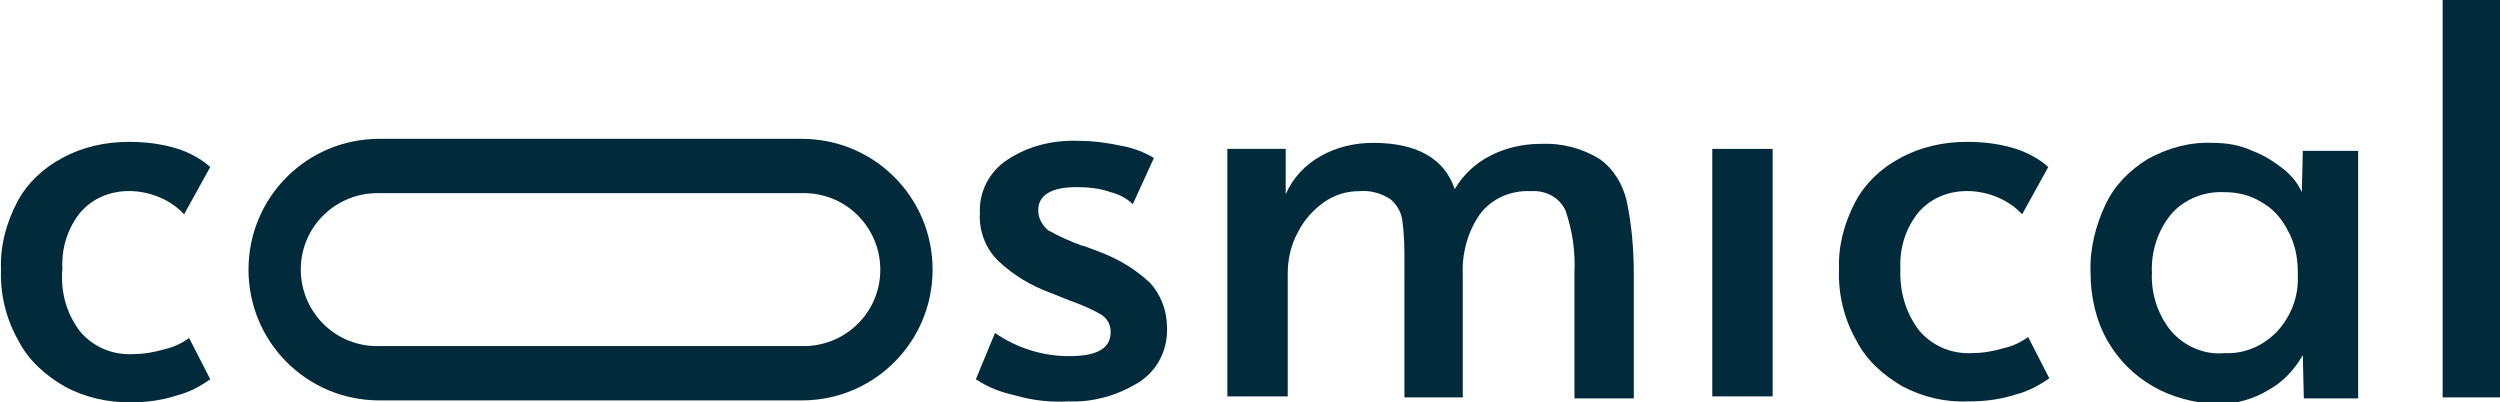 <?xml version="1.0" encoding="utf-8"?>
<!-- Generator: Adobe Illustrator 27.5.0, SVG Export Plug-In . SVG Version: 6.00 Build 0)  -->
<svg version="1.1" id="Grupo_2" xmlns="http://www.w3.org/2000/svg" xmlns:xlink="http://www.w3.org/1999/xlink" x="0px" y="0px"
	 viewBox="0 0 248.5 40" style="enable-background:new 0 0 248.5 40;" xml:space="preserve">
<style type="text/css">
	.st0{fill:#012B3B;}
</style>
<g>
	<g id="Grupo_1">
		<path id="Trazado_2" class="st0" d="M79.7,39.8h-42c-7.2,0-13-5.8-13-13s5.8-13,13-13h42c7.2,0,13,5.8,13,13S86.9,39.8,79.7,39.8
			 M37.7,19.2c-4.2-0.1-7.7,3.2-7.8,7.4s3.2,7.7,7.4,7.8c0.1,0,0.3,0,0.4,0h42c4.2,0.1,7.7-3.2,7.8-7.4c0.1-4.2-3.2-7.7-7.4-7.8
			c-0.1,0-0.3,0-0.4,0H37.7z"/>
		<path id="Trazado_3" class="st0" d="M6.4,38.4c-1.9-1.1-3.6-2.6-4.6-4.6c-1.2-2.1-1.8-4.6-1.7-7c-0.1-2.3,0.5-4.6,1.6-6.7
			c1-1.9,2.6-3.4,4.5-4.4c2-1.1,4.3-1.6,6.6-1.6c1.7,0,3.3,0.2,4.9,0.7c1.2,0.4,2.3,1,3.2,1.8l-2.6,4.7c-1.3-1.4-3.2-2.2-5.1-2.3
			c-2-0.1-3.9,0.6-5.2,2.1c-1.3,1.6-1.9,3.6-1.8,5.6C6,29,6.6,31.2,8,33c1.3,1.5,3.2,2.3,5.2,2.2c1.1,0,2.2-0.2,3.2-0.5
			c0.9-0.2,1.7-0.6,2.4-1.1l2.1,4.1c-1,0.7-2.1,1.3-3.3,1.6c-1.5,0.5-3.1,0.7-4.7,0.7C10.7,40,8.4,39.5,6.4,38.4"/>
		<path id="Trazado_4" class="st0" d="M100.9,39.3c-1.4-0.3-2.7-0.8-3.9-1.6l1.9-4.6c2.2,1.5,4.7,2.3,7.4,2.3c2.8,0,4.1-0.8,4.1-2.4
			c0-0.7-0.3-1.3-0.9-1.7c-1-0.6-2-1-3.1-1.4l-2-0.8c-1.9-0.7-3.6-1.7-5.1-3.1c-1.3-1.2-2-3-1.9-4.8c-0.1-2.1,0.9-4.1,2.7-5.3
			c2.1-1.4,4.6-2,7.1-1.9c1.5,0,2.9,0.2,4.3,0.5c1.1,0.2,2.2,0.6,3.2,1.2l-2.1,4.6c-0.6-0.6-1.4-1-2.2-1.2c-1.1-0.4-2.3-0.5-3.4-0.5
			c-2.5,0-3.8,0.8-3.8,2.3c0,0.8,0.4,1.5,1,2c1.1,0.6,2.2,1.1,3.3,1.5c0.1,0,0.7,0.2,1.7,0.6c1.9,0.7,3.6,1.7,5.1,3.1
			c1.1,1.2,1.7,2.8,1.7,4.4c0.1,2.2-0.9,4.3-2.8,5.5c-2.1,1.3-4.5,2-7,1.9C104.4,40,102.6,39.8,100.9,39.3"/>
		<path id="Trazado_5" class="st0" d="M122,14.8h5.8v4.5c0.7-1.6,1.9-2.9,3.5-3.8c1.6-0.9,3.4-1.3,5.2-1.3c4.4,0,7.1,1.6,8.1,4.6
			c0.8-1.4,2.1-2.6,3.5-3.3c1.5-0.8,3.3-1.2,5-1.2c2.1-0.1,4.1,0.4,5.9,1.5c1.4,1,2.3,2.5,2.7,4.2c0.5,2.4,0.7,4.8,0.7,7.3v12.3
			h-5.9V27.1c0.1-2.1-0.2-4.2-0.9-6.2c-0.6-1.3-2-2-3.4-1.9c-2-0.1-3.9,0.7-5.1,2.3c-1.2,1.7-1.8,3.9-1.7,6v12.2h-5.8V26.2
			c0-1.4,0-2.8-0.2-4.2c-0.1-0.9-0.5-1.6-1.2-2.2c-0.9-0.6-2-0.9-3.1-0.8c-1.3,0-2.5,0.4-3.5,1.1c-1.1,0.8-2,1.8-2.6,3
			c-0.7,1.3-1,2.7-1,4.1v12.2H122V14.8z"/>
		<rect id="Rectángulo_15" x="170.2" y="14.8" class="st0" width="6" height="24.6"/>
		<path id="Trazado_6" class="st0" d="M189.1,38.4c-1.9-1.1-3.6-2.6-4.6-4.6c-1.2-2.1-1.8-4.6-1.7-7c-0.1-2.3,0.5-4.6,1.6-6.7
			c1-1.9,2.6-3.4,4.5-4.4c2-1.1,4.3-1.6,6.6-1.6c1.7,0,3.3,0.2,4.9,0.7c1.2,0.4,2.3,1,3.2,1.8l-2.6,4.7c-1.3-1.4-3.2-2.2-5.1-2.3
			c-2-0.1-3.9,0.6-5.2,2.1c-1.3,1.6-1.9,3.6-1.8,5.6c-0.1,2.2,0.5,4.4,1.9,6.2c1.3,1.5,3.2,2.3,5.2,2.2c1.1,0,2.2-0.2,3.2-0.5
			c0.9-0.2,1.7-0.6,2.4-1.1l2.1,4.1c-1,0.7-2.1,1.3-3.3,1.6c-1.5,0.5-3.1,0.7-4.7,0.7C193.4,40,191.2,39.5,189.1,38.4"/>
		<path id="Trazado_7" class="st0" d="M214,38.4c-1.9-1.1-3.4-2.6-4.5-4.5c-1.2-2.1-1.7-4.5-1.7-6.8c-0.1-2.3,0.5-4.7,1.5-6.8
			c0.9-1.9,2.4-3.4,4.2-4.5c2-1.1,4.2-1.7,6.4-1.6c1.4,0,2.7,0.2,4,0.8c1.1,0.4,2.2,1.1,3.2,1.9c0.7,0.6,1.3,1.3,1.7,2.2l0.1-4.1
			h5.5v24.6H229l-0.1-4.3c-0.8,1.4-1.9,2.6-3.3,3.4c-1.6,1-3.5,1.5-5.4,1.5C218,40,215.9,39.5,214,38.4 M226.3,33
			c1.4-1.5,2.2-3.5,2.1-5.6v-0.4c0-1.4-0.3-2.9-1-4.1c-0.6-1.2-1.5-2.2-2.6-2.8c-1.1-0.7-2.4-1-3.7-1c-2-0.1-4,0.7-5.3,2.2
			c-1.3,1.6-2,3.7-1.9,5.8c-0.1,2.1,0.6,4.2,1.9,5.8c1.3,1.5,3.3,2.4,5.3,2.2C223.1,35.2,224.9,34.4,226.3,33"/>
		<rect id="Rectángulo_16" x="242.8" class="st0" width="5.7" height="39.5"/>
	</g>
</g>
</svg>
